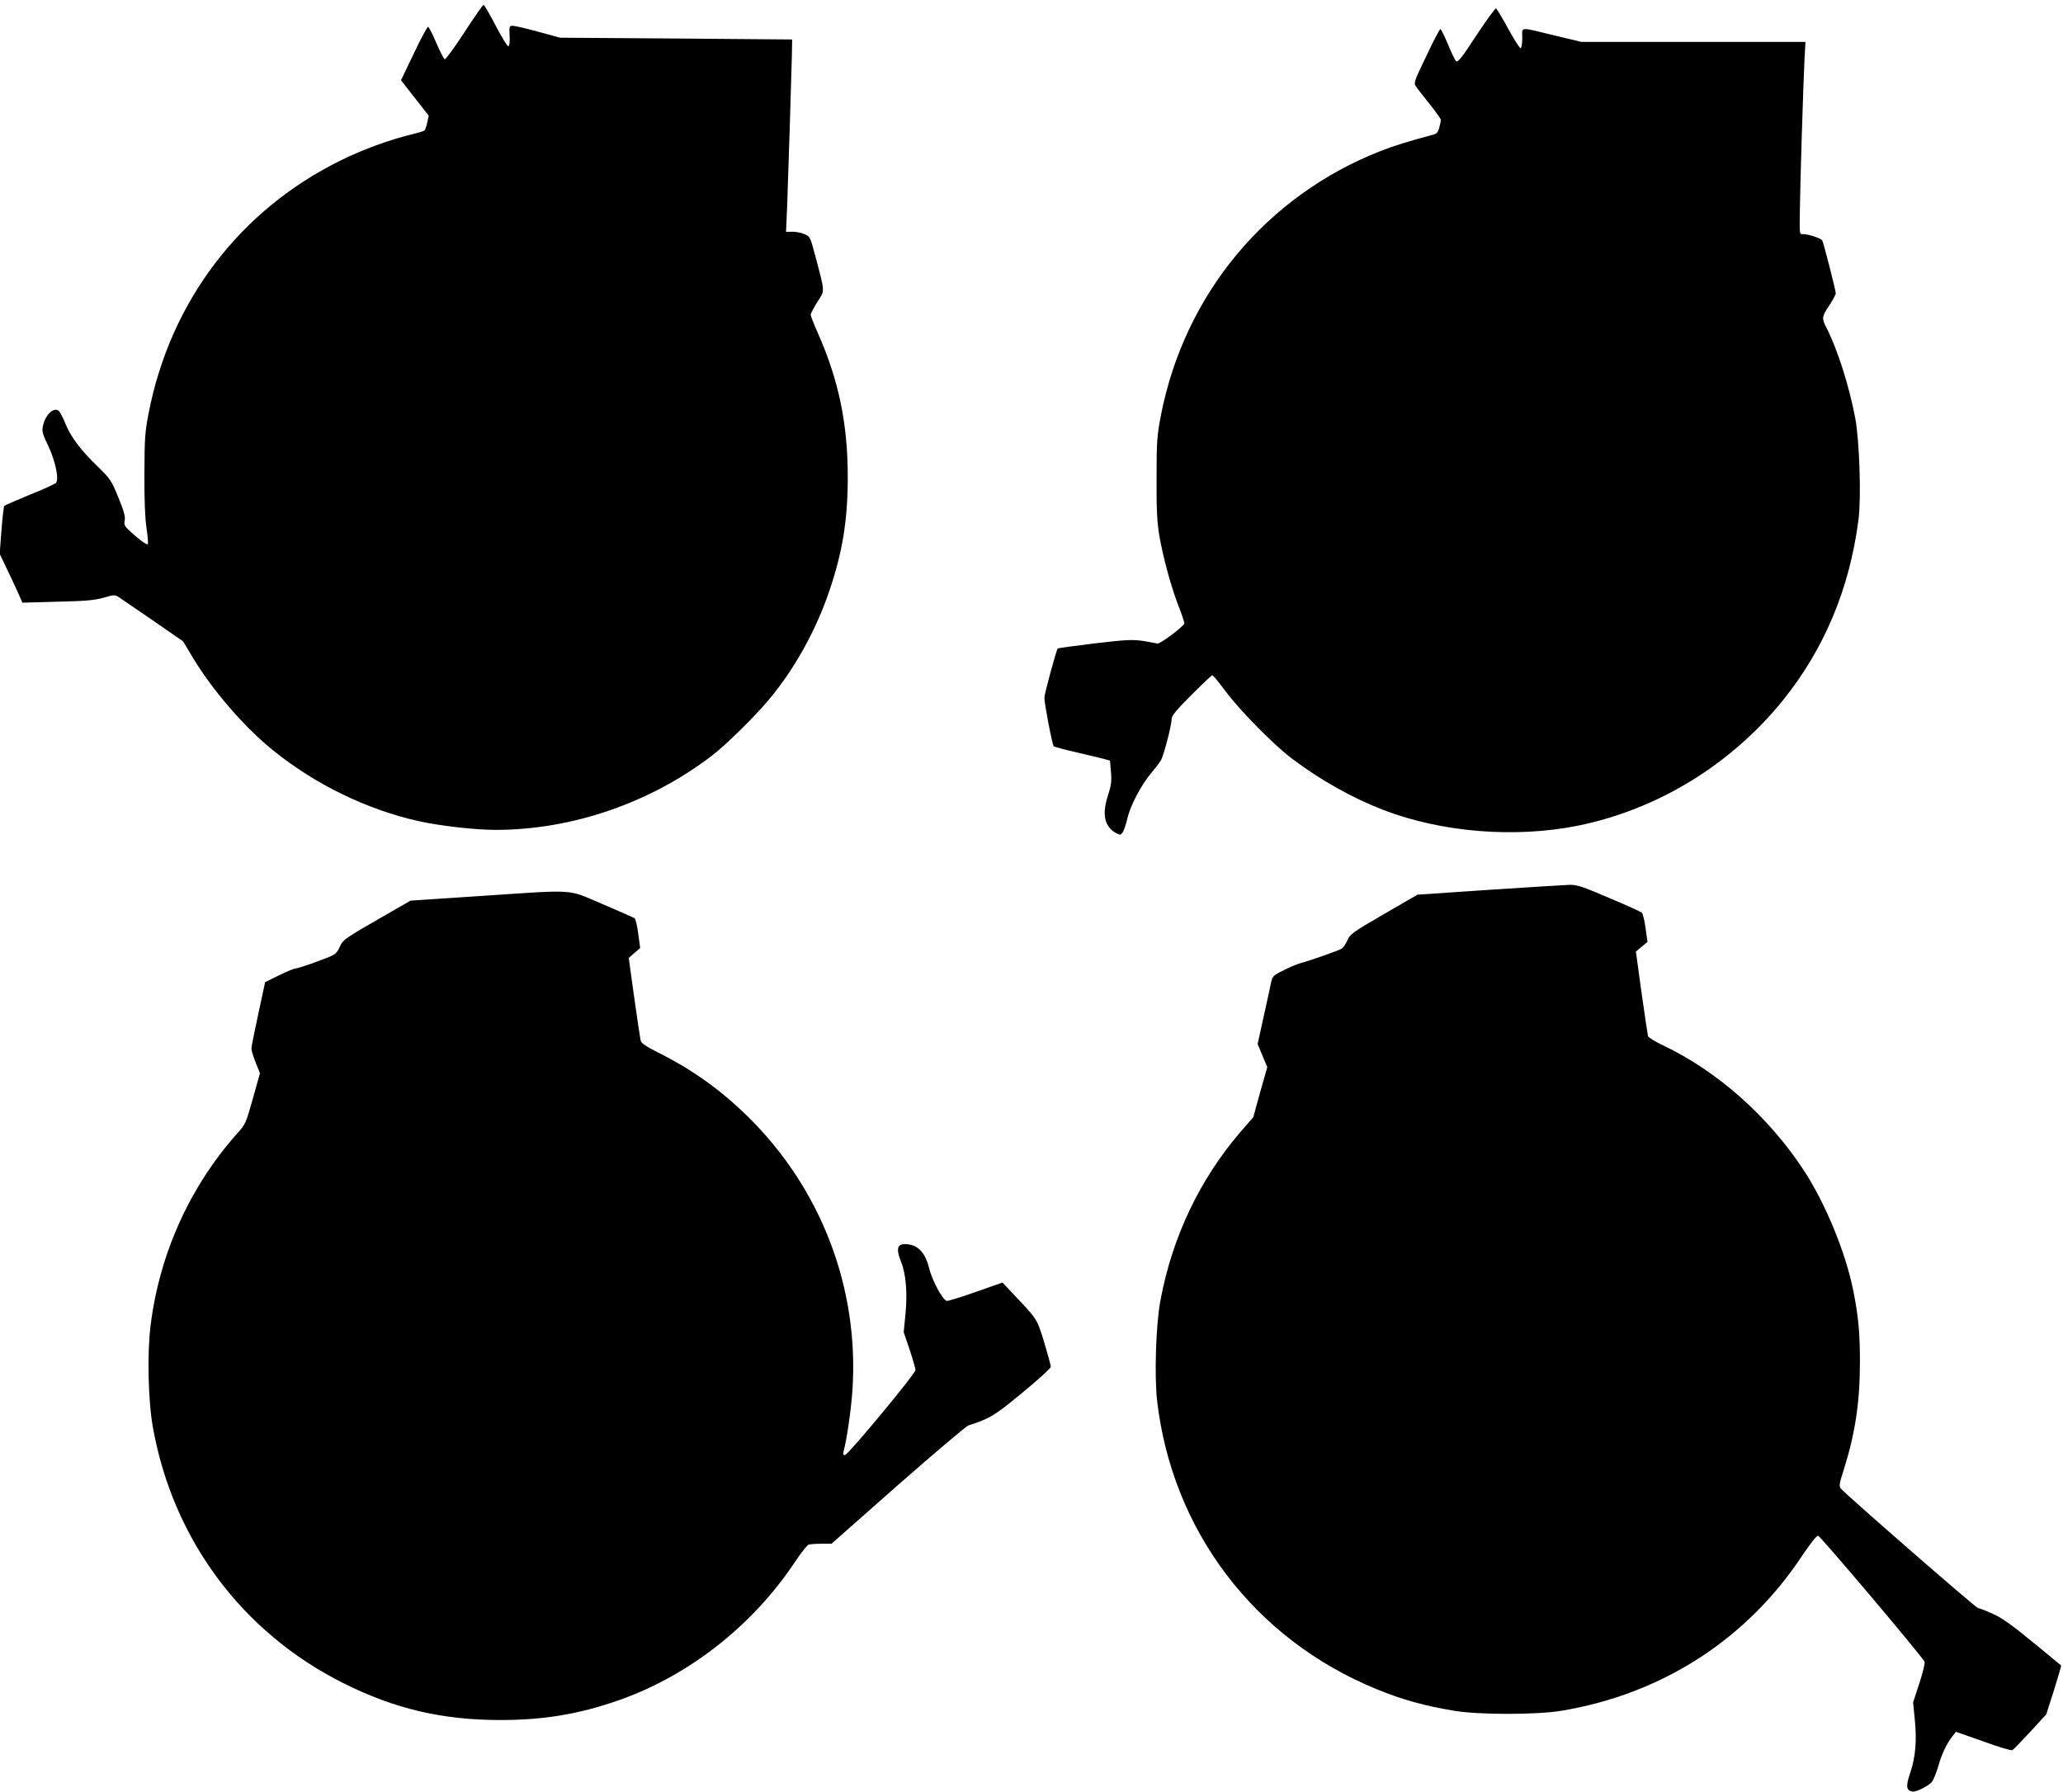 <?xml version="1.0" standalone="no"?>
<!DOCTYPE svg PUBLIC "-//W3C//DTD SVG 20010904//EN"
 "http://www.w3.org/TR/2001/REC-SVG-20010904/DTD/svg10.dtd">
<svg version="1.0" xmlns="http://www.w3.org/2000/svg"
 width="1280pt" height="1112pt" viewBox="0 0 1280 1112"
 preserveAspectRatio="xMidYMid meet">
<g transform="translate(0,1112) scale(0.1,-0.1)"
fill="#000000" stroke="none">
<path d="M2881 10919 c-61 -94 -116 -169 -122 -167 -5 2 -29 48 -52 102 -23
54 -46 99 -51 100 -5 0 -45 -74 -88 -165 l-80 -167 86 -110 86 -110 -9 -42
c-5 -24 -13 -46 -18 -50 -4 -4 -42 -15 -83 -25 -129 -31 -300 -93 -435 -160
-626 -307 -1057 -874 -1192 -1565 -24 -122 -26 -158 -27 -380 -1 -163 4 -276
13 -338 8 -51 11 -95 8 -99 -7 -6 -51 26 -111 81 -33 31 -38 40 -32 67 4 24
-5 58 -40 143 -43 105 -50 115 -128 191 -106 102 -168 185 -201 268 -15 36
-33 71 -40 77 -33 27 -87 -27 -100 -100 -5 -28 2 -51 34 -116 44 -92 69 -210
48 -231 -7 -7 -79 -40 -162 -73 -82 -34 -153 -65 -158 -69 -4 -4 -12 -73 -18
-153 l-11 -145 45 -94 c25 -52 57 -120 71 -152 l25 -57 218 6 c175 4 232 9
286 25 66 19 69 19 96 2 15 -10 110 -75 212 -145 l185 -128 58 -97 c122 -204
322 -436 501 -580 261 -211 580 -366 899 -438 135 -30 352 -55 481 -55 472 0
957 166 1340 459 86 65 265 241 353 346 159 189 292 427 376 673 83 243 116
442 116 712 0 330 -56 601 -186 894 -24 54 -44 105 -44 113 0 7 19 43 41 79
48 75 49 53 -13 288 -31 116 -32 119 -67 133 -20 9 -53 15 -75 15 l-39 -1 7
162 c7 190 25 763 29 922 l2 110 -720 6 -720 5 -135 37 c-74 20 -145 37 -158
37 -22 0 -23 -3 -20 -61 2 -38 -1 -63 -8 -66 -5 -2 -41 55 -78 127 -37 71 -71
130 -76 130 -4 0 -58 -77 -119 -171z"/>
<path d="M9160 10900 c-87 -134 -115 -169 -125 -160 -7 6 -30 53 -51 105 -22
52 -43 95 -47 95 -4 0 -44 -75 -87 -167 -73 -151 -79 -168 -66 -187 7 -12 46
-61 85 -110 39 -49 71 -94 71 -100 0 -6 -5 -28 -10 -48 -9 -33 -16 -39 -53
-48 -123 -32 -230 -65 -311 -97 -710 -279 -1216 -888 -1363 -1640 -24 -126
-27 -159 -27 -388 -1 -199 3 -272 17 -359 24 -138 75 -325 122 -444 20 -51 35
-97 33 -102 -8 -21 -154 -130 -168 -124 -8 3 -49 10 -91 17 -66 9 -105 7 -299
-16 -123 -15 -225 -29 -227 -31 -9 -8 -83 -283 -83 -306 0 -38 49 -293 58
-301 4 -4 68 -21 142 -38 74 -17 151 -36 171 -41 l36 -10 6 -70 c5 -59 2 -83
-19 -148 -38 -116 -21 -193 51 -232 24 -13 28 -13 40 4 8 10 21 49 30 87 18
80 86 209 149 283 23 28 50 62 58 76 18 28 68 222 68 261 0 18 32 56 123 147
67 67 125 122 129 122 4 0 42 -46 84 -102 92 -123 297 -330 409 -415 179 -135
377 -246 570 -320 362 -139 816 -175 1205 -97 494 100 950 379 1273 779 256
318 413 693 468 1119 18 138 6 494 -20 631 -38 201 -110 427 -180 564 -29 55
-27 67 19 136 22 33 40 67 40 75 0 19 -76 315 -84 328 -8 14 -96 42 -121 39
-19 -2 -20 3 -18 128 2 184 22 818 29 953 l6 112 -695 0 -695 0 -163 39 c-228
55 -204 57 -204 -14 0 -33 -4 -62 -10 -64 -5 -2 -40 52 -77 120 -37 68 -71
125 -76 127 -5 1 -60 -74 -122 -168z"/>
<path d="M9240 5598 l-445 -30 -209 -121 c-196 -114 -210 -124 -227 -164 -10
-23 -26 -46 -36 -51 -26 -14 -212 -79 -248 -87 -16 -4 -64 -23 -105 -43 -67
-33 -75 -41 -82 -72 -4 -19 -24 -115 -46 -212 l-39 -177 30 -72 30 -71 -44
-155 -43 -156 -79 -91 c-253 -294 -424 -653 -497 -1046 -28 -146 -38 -467 -21
-620 93 -809 604 -1482 1361 -1792 158 -65 297 -104 485 -135 154 -25 505 -25
660 0 625 103 1154 443 1498 965 47 70 88 122 97 122 13 0 636 -737 661 -782
4 -8 -10 -66 -32 -133 l-39 -120 10 -102 c14 -132 5 -239 -28 -335 -28 -82
-25 -109 13 -116 21 -5 98 33 121 59 9 11 28 56 41 101 23 80 52 139 90 187
l19 24 170 -60 c93 -34 174 -58 180 -54 6 3 56 55 111 114 l99 108 48 150 c26
83 46 152 44 154 -2 1 -80 66 -175 144 -129 106 -192 151 -248 176 -42 19 -83
35 -91 35 -13 0 -819 703 -853 743 -11 15 -9 31 18 114 72 228 101 422 101
671 0 182 -9 279 -41 442 -48 239 -173 543 -309 750 -219 333 -535 613 -872
773 -49 23 -90 49 -93 57 -2 8 -20 130 -40 270 l-35 255 36 30 36 30 -12 85
c-6 47 -17 90 -23 96 -7 6 -98 48 -204 92 -165 71 -199 82 -245 81 -29 -1
-253 -15 -498 -31z"/>
<path d="M2971 5559 l-424 -28 -116 -67 c-303 -174 -300 -172 -324 -222 -22
-45 -23 -46 -137 -88 -63 -24 -124 -43 -135 -44 -11 0 -58 -20 -105 -43 l-85
-42 -42 -195 c-23 -107 -43 -205 -43 -217 0 -13 12 -52 27 -88 l26 -65 -44
-157 c-43 -153 -45 -159 -98 -218 -291 -326 -480 -742 -536 -1185 -23 -177
-16 -472 14 -640 125 -695 554 -1271 1181 -1585 319 -160 615 -229 975 -229
267 0 485 36 729 121 438 152 837 465 1101 864 36 53 72 99 81 103 8 3 44 6
79 6 l64 0 411 363 c227 199 424 366 438 371 134 43 161 59 336 204 97 79 176
152 176 160 0 9 -19 77 -41 151 -45 147 -42 142 -181 289 l-78 83 -168 -59
c-92 -33 -172 -57 -179 -55 -27 11 -91 130 -108 203 -21 86 -61 135 -119 146
-77 14 -92 -15 -55 -107 30 -75 40 -192 27 -325 l-11 -111 37 -109 c20 -60 36
-117 36 -126 0 -23 -419 -528 -438 -528 -10 0 -12 7 -8 23 20 72 47 261 55
380 42 631 -192 1246 -645 1694 -171 168 -344 293 -562 402 -75 38 -103 57
-107 73 -3 13 -21 133 -40 268 l-34 245 35 31 36 31 -12 89 c-6 49 -17 92 -23
96 -7 4 -97 44 -200 88 -224 95 -149 90 -766 49z"/>
</g>
</svg>
